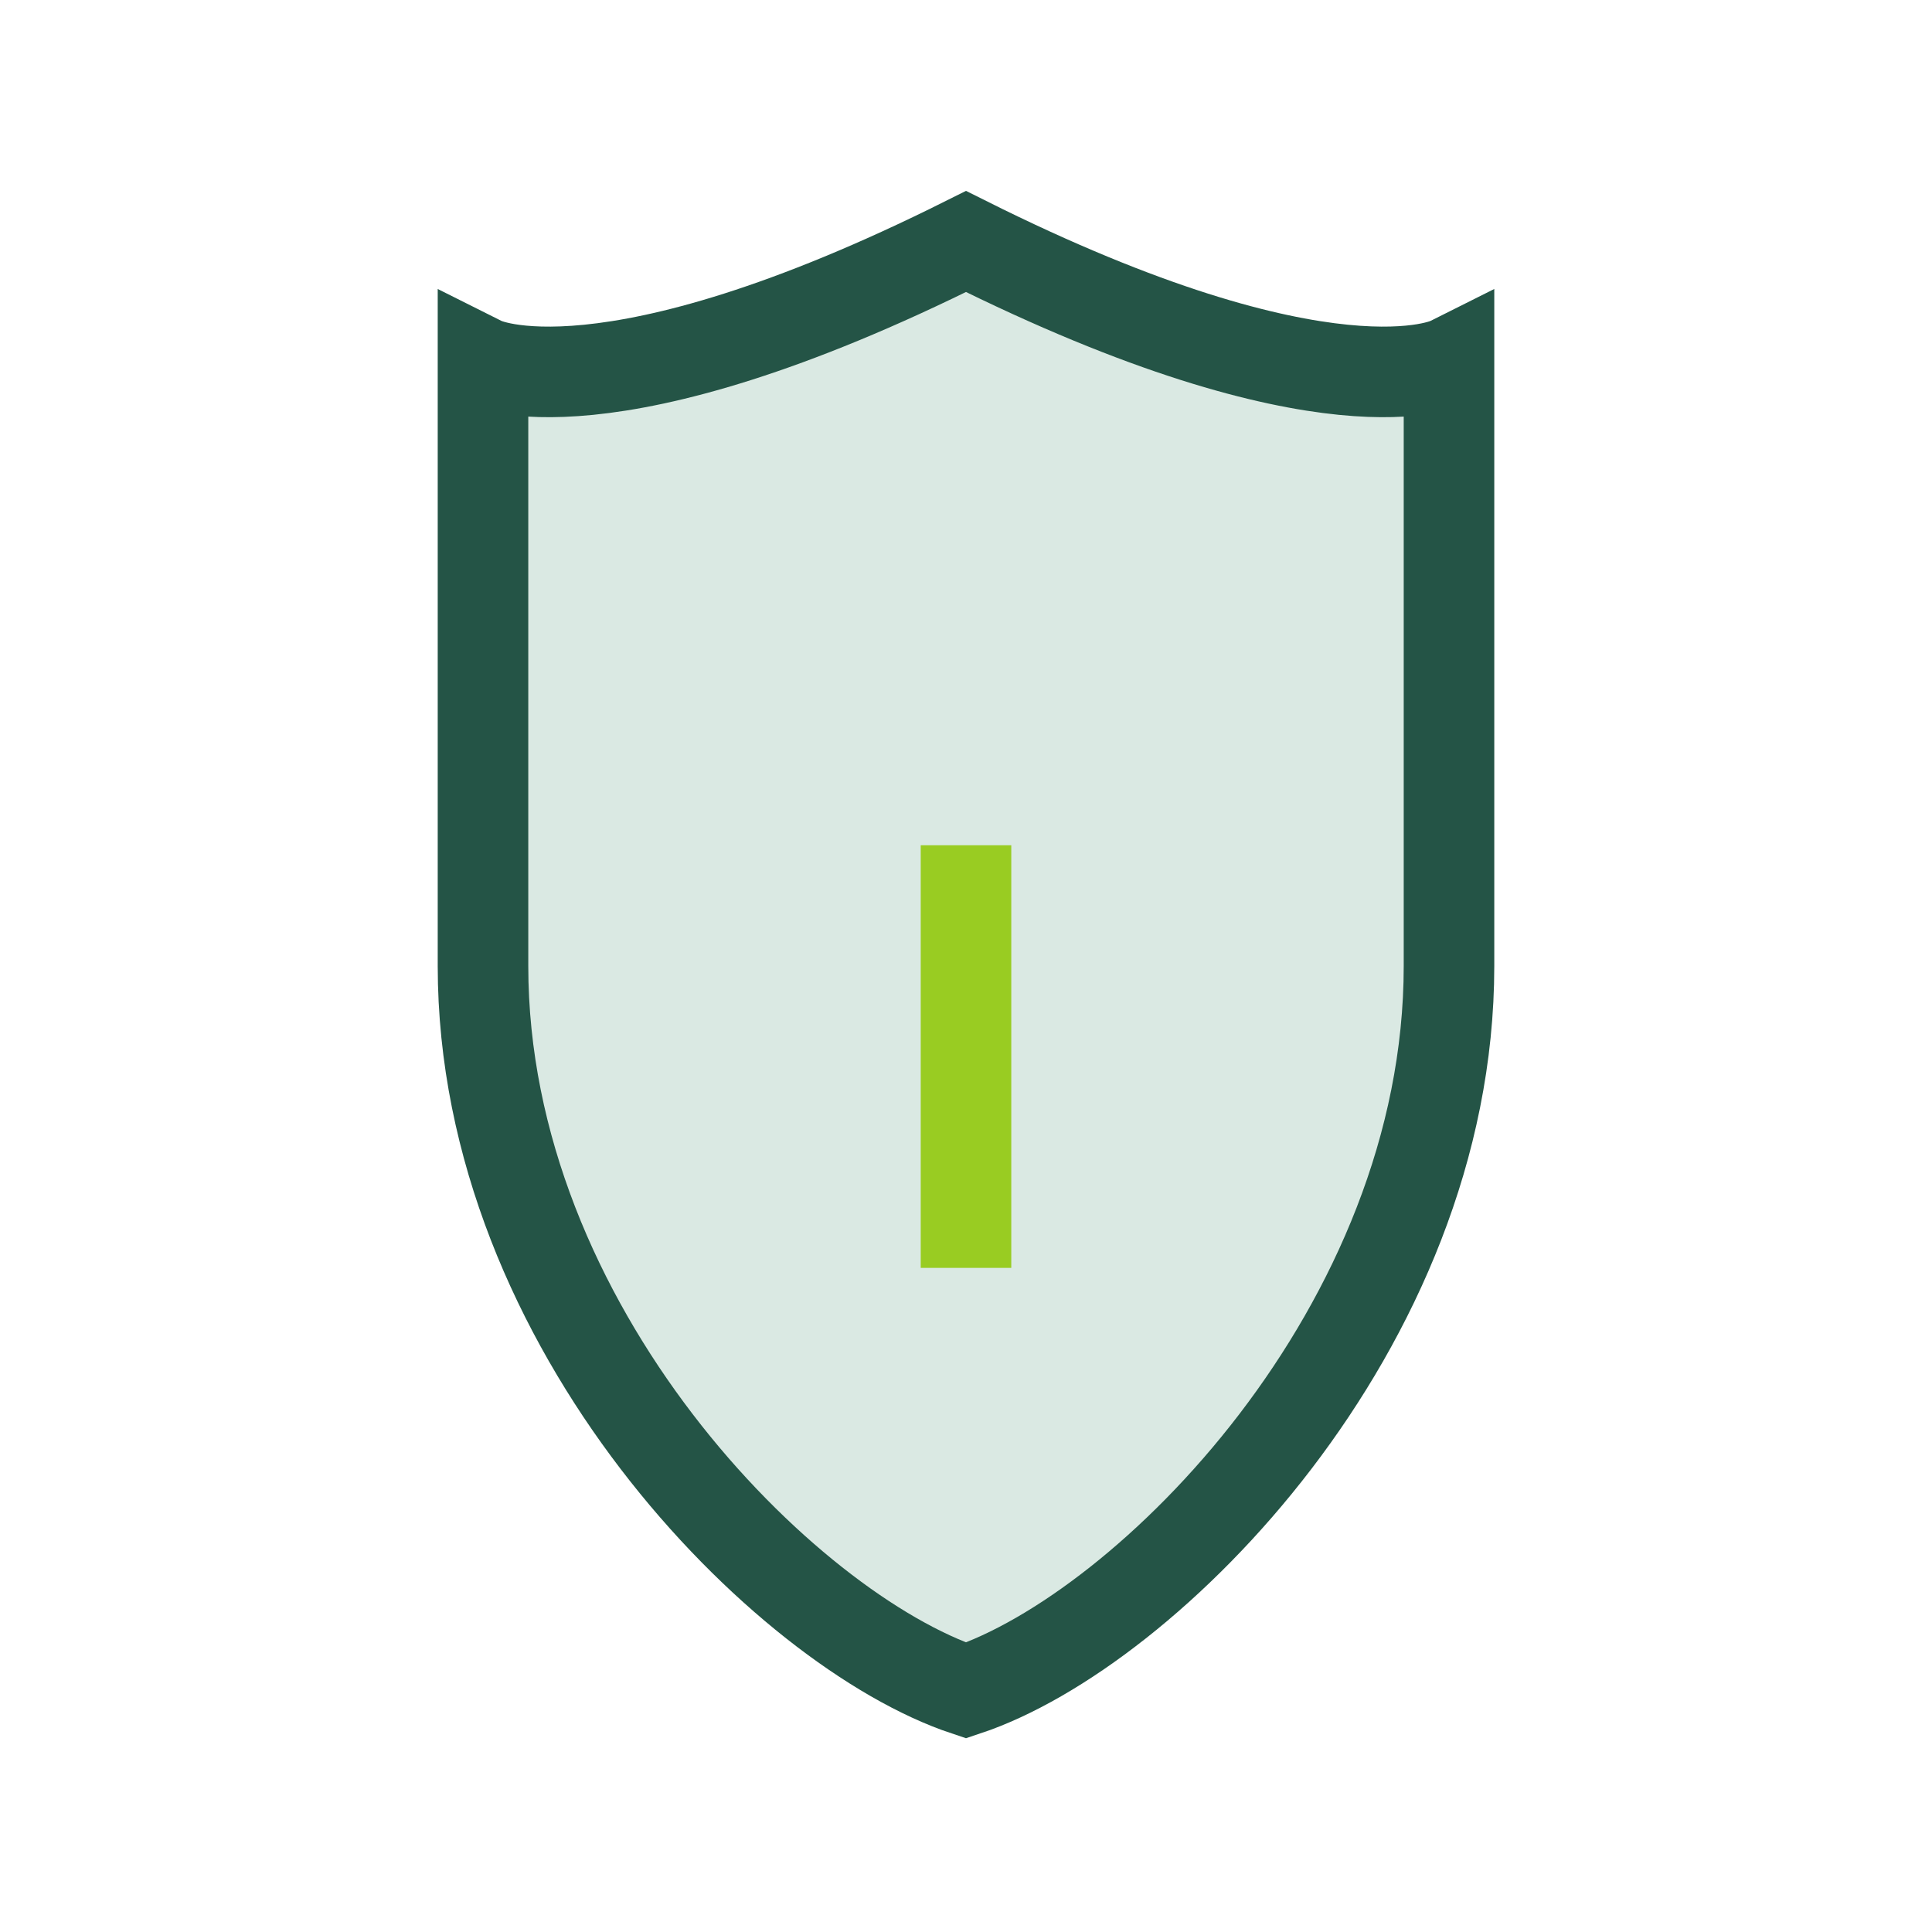 <?xml version="1.0" encoding="UTF-8"?>
<svg xmlns="http://www.w3.org/2000/svg" width="32" height="32" viewBox="0 0 32 32"><path d="M16 4c6 3 8 2 8 2v10c0 6-5 11-8 12-3-1-8-6-8-12V6s2 1 8-2z" fill="#DAE9E3" stroke="#245446" stroke-width="1.5"/><path d="M16 14v7" stroke="#99CC22" stroke-width="1.5"/></svg>